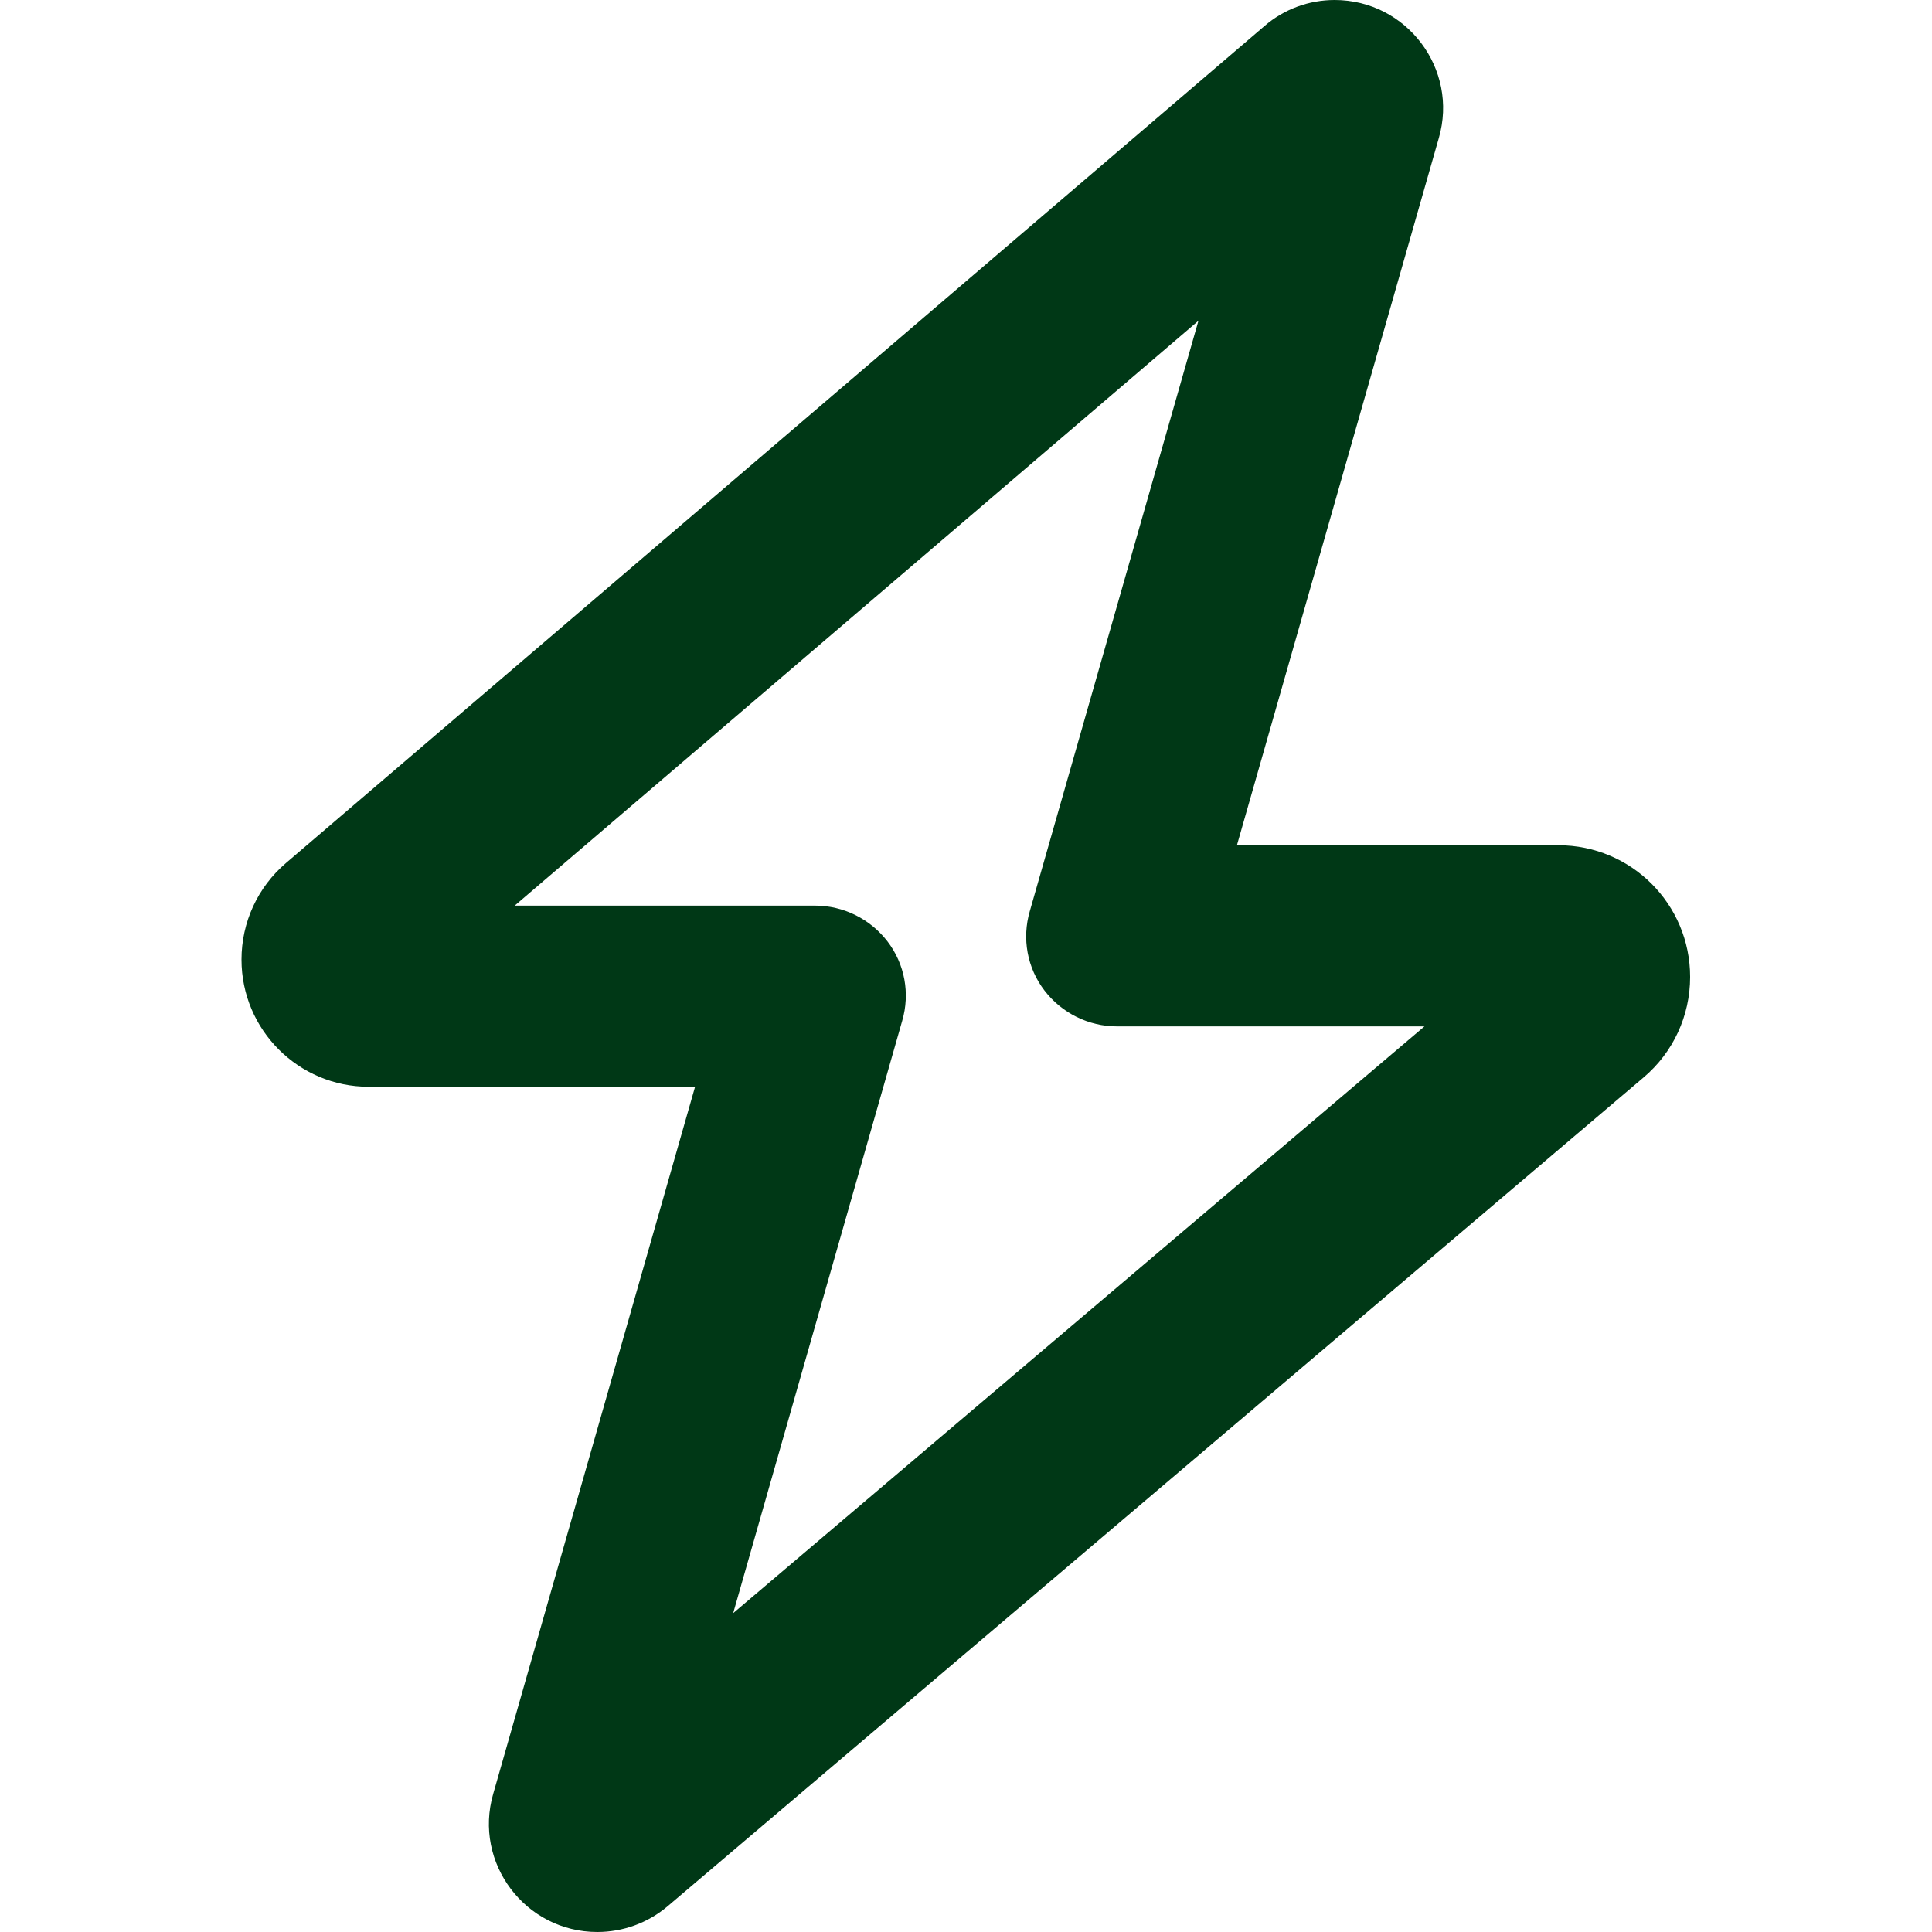 <?xml version="1.0" encoding="UTF-8"?> <svg xmlns="http://www.w3.org/2000/svg" xmlns:xlink="http://www.w3.org/1999/xlink" version="1.1" id="Layer_1" x="0px" y="0px" viewBox="0 0 512 512" style="enable-background:new 0 0 512 512;" xml:space="preserve"> <style type="text/css"> .st0{fill:#003816;} </style> <path class="st0" d="M353.7,0c19.1,0,32.9,18.3,27.6,36.6L327.8,224H413c19.3,0,34.9,15.6,34.9,34.9c0,10.3-4.5,20-12.3,26.6 L176.9,505.2c-5.2,4.4-11.8,6.8-18.6,6.8c-19.1,0-32.9-18.3-27.6-36.6L184.2,288H97.7C79.1,288,64,272.9,64,254.3 c0-9.9,4.3-19.2,11.8-25.6L335.1,6.9C340.3,2.4,346.9,0,353.7,0z M317.6,85L136.4,240H216c7.5,0,14.6,3.5,19.2,9.5s6,13.8,3.9,21 l-44.8,157L377.5,272H296c-7.5,0-14.6-3.5-19.2-9.5c-4.6-6-6-13.8-3.9-21L317.6,85z"></path> </svg> 